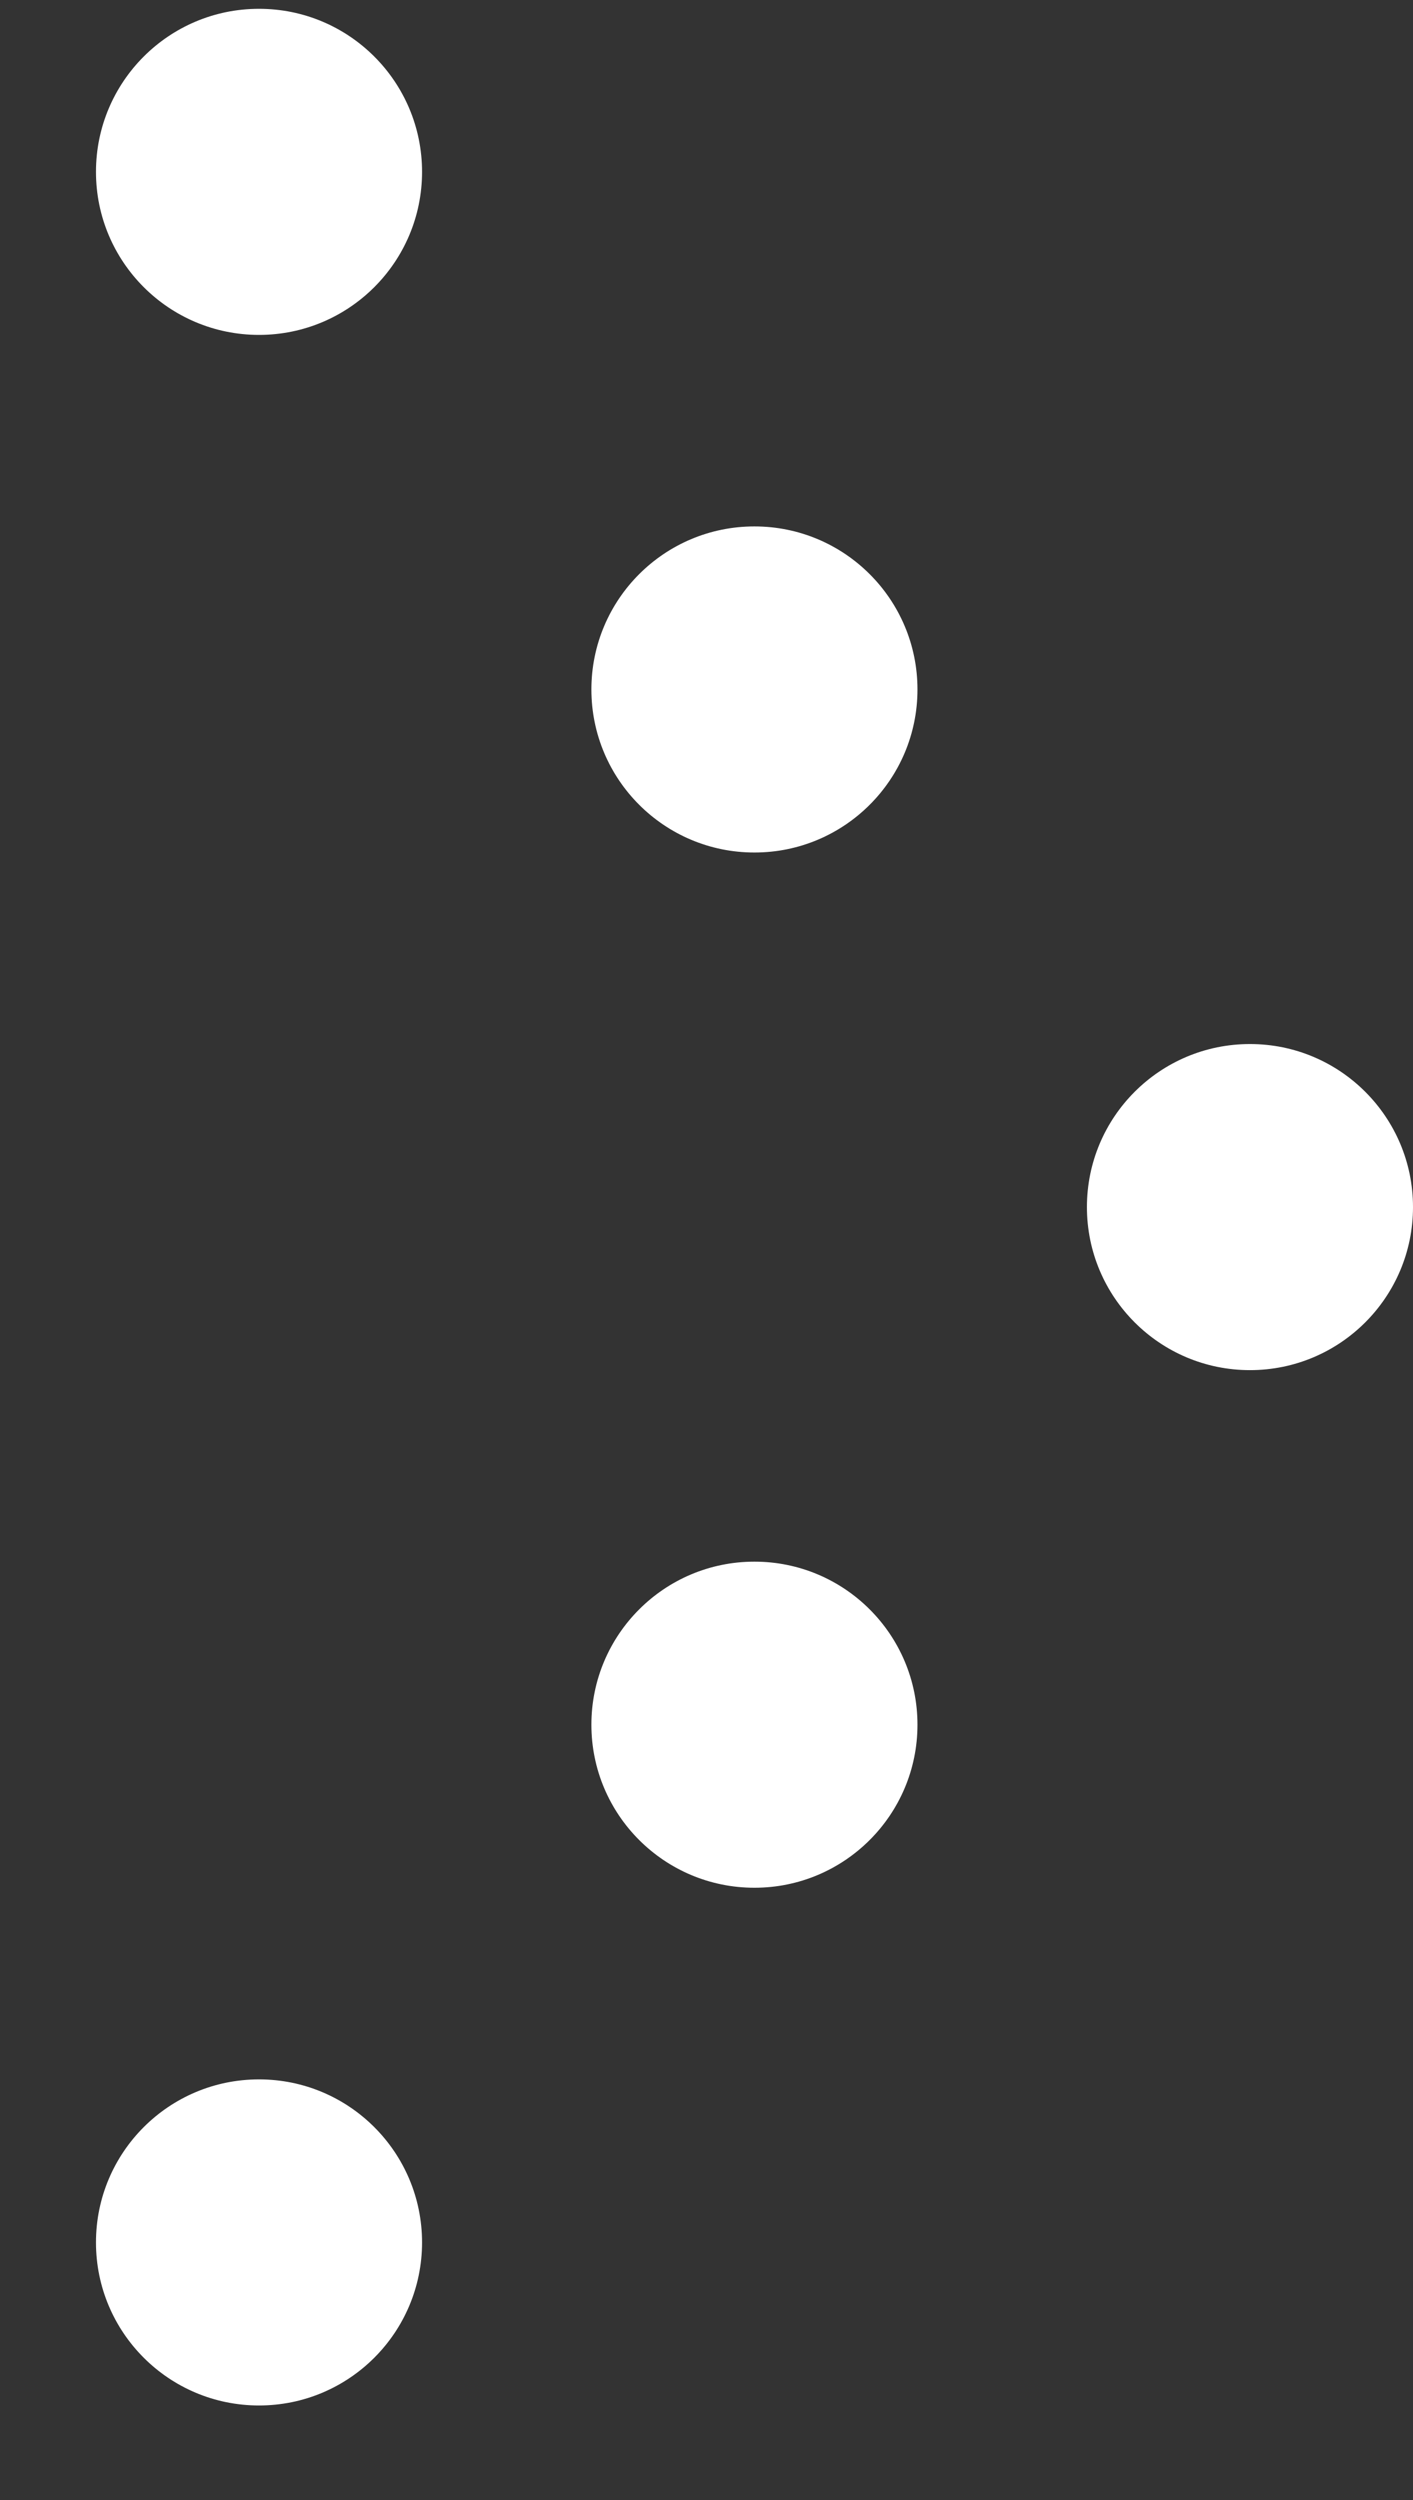<svg width="13" height="23" viewBox="0 0 13 23" fill="none" xmlns="http://www.w3.org/2000/svg">
  <rect x="0" y="0" width="13" height="23" fill="#333333" stroke="none"/>
  <circle cx="2.383" cy="20.63" r="1.5" transform="rotate(-180 2.383 20.63)" fill="white"/>
  <circle cx="2.383" cy="1.581" r="1.5" transform="rotate(-180 2.383 1.581)" fill="white"/>
  <circle cx="11.5" cy="11.105" r="1.5" transform="rotate(-180 11.5 11.105)" fill="white"/>
  <circle cx="6.941" cy="6.343" r="1.5" transform="rotate(-180 6.941 6.343)" fill="white"/>
  <circle cx="6.941" cy="15.867" r="1.5" transform="rotate(-180 6.941 15.867)" fill="white"/>
</svg>
